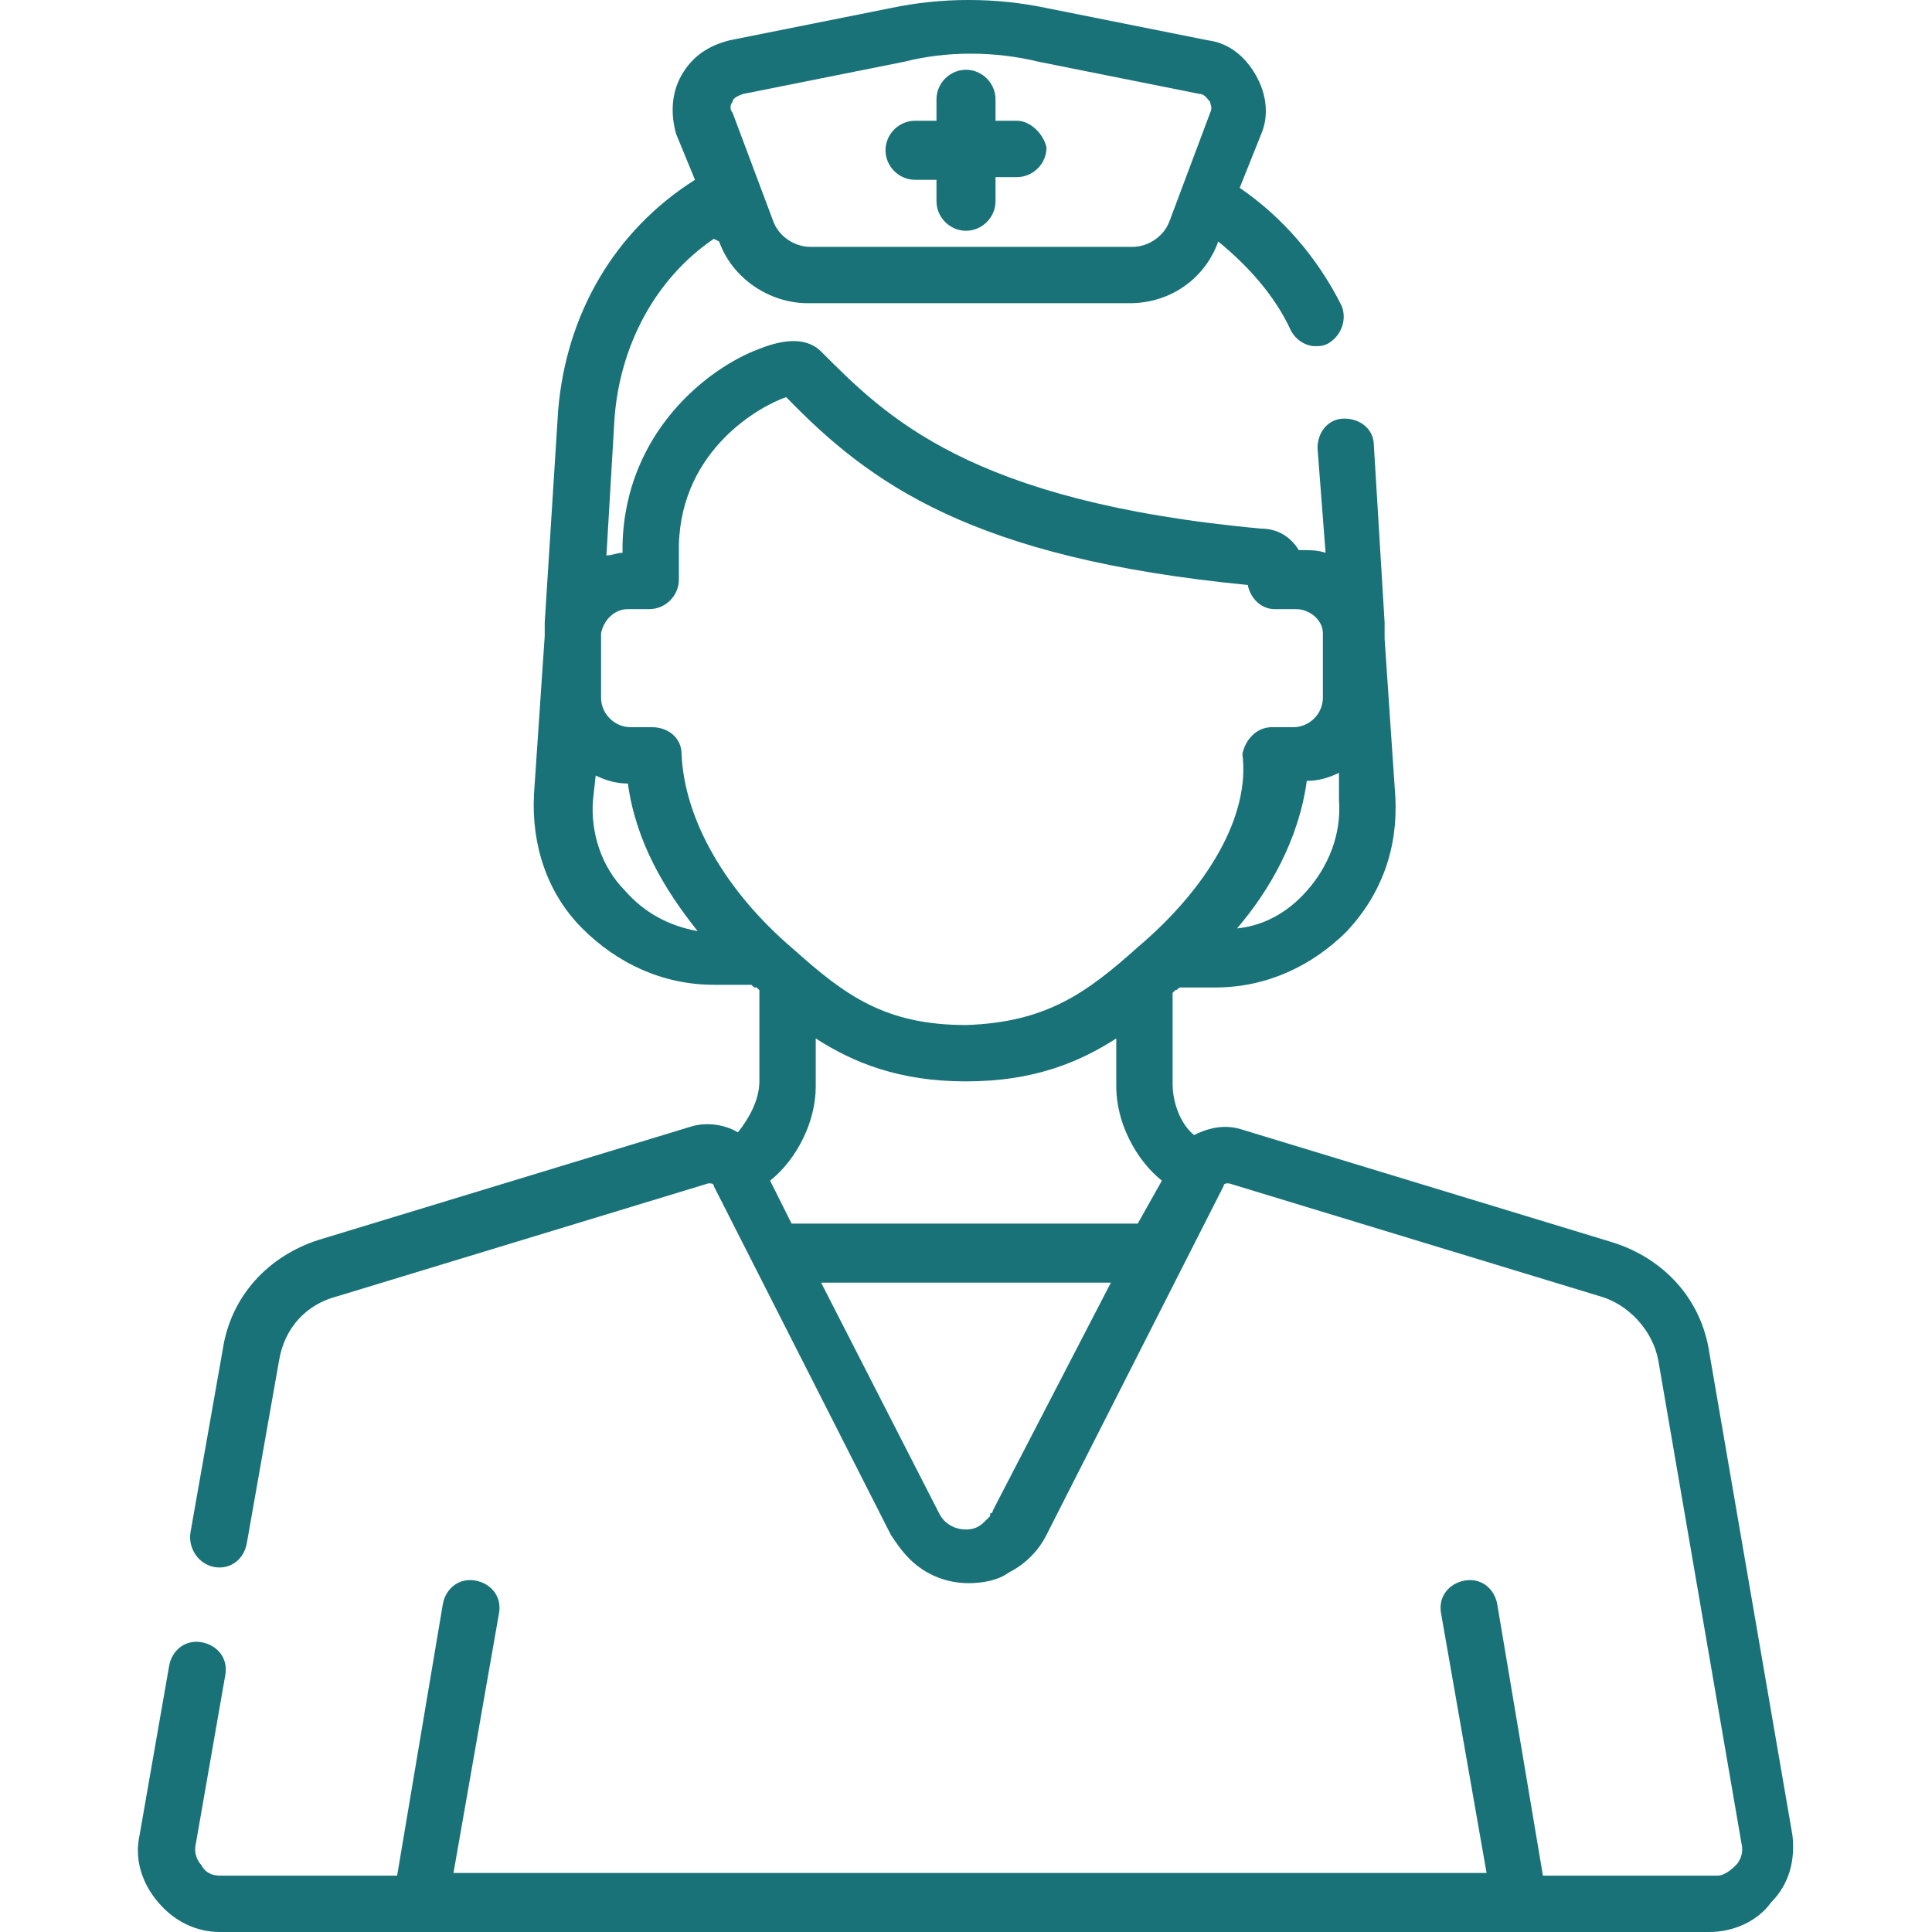 <?xml version="1.0" encoding="utf-8"?>
<!-- Generator: Adobe Illustrator 26.0.2, SVG Export Plug-In . SVG Version: 6.00 Build 0)  -->
<svg version="1.1" id="Capa_1" xmlns="http://www.w3.org/2000/svg" xmlns:xlink="http://www.w3.org/1999/xlink" x="0px" y="0px"
	 viewBox="0 0 72 72" style="enable-background:new 0 0 72 72;" xml:space="preserve">
<style type="text/css">
	.st0{fill:#197278;}
</style>
<g>
	<g>
		<path class="st0" d="M37.9,4.5h-0.8V3.7c0-0.6-0.5-1.1-1.1-1.1s-1.1,0.5-1.1,1.1v0.8h-0.8c-0.6,0-1.1,0.5-1.1,1.1s0.5,1.1,1.1,1.1
			h0.8v0.8c0,0.6,0.5,1.1,1.1,1.1c0.6,0,1.1-0.5,1.1-1.1V6.6h0.8c0.6,0,1.1-0.5,1.1-1.1C38.9,5,38.4,4.5,37.9,4.5z"/>
	</g>
</g>
<g>
	<g>
		<path class="st0" d="M66.8,68.4l-3.1-18c-0.3-2-1.7-3.5-3.6-4.1l-13.8-4.2c-0.6-0.2-1.2-0.1-1.8,0.2c-0.5-0.4-0.8-1.2-0.8-1.9V37
			c0,0,0.1-0.1,0.1-0.1c0.1,0,0.1-0.1,0.2-0.1h1.3c1.9,0,3.6-0.8,4.9-2.1c1.3-1.4,1.9-3.1,1.8-5l-0.4-5.9v-0.1c0-0.2,0-0.3,0-0.5
			l-0.4-6.6c0-0.6-0.5-1-1.1-1c-0.6,0-1,0.5-1,1.1l0.3,3.9c-0.3-0.1-0.6-0.1-0.9-0.1h-0.1c-0.3-0.5-0.8-0.8-1.4-0.8
			c-10.9-1-14-4.2-16.4-6.6c-0.5-0.5-1.3-0.5-2.3-0.1c-1.9,0.7-5,3.1-5.1,7.3v0v0.3c-0.2,0-0.4,0.1-0.6,0.1l0.3-5.1
			c0.2-2.7,1.5-5.2,3.7-6.7L26.8,9c0.5,1.4,1.9,2.3,3.3,2.3h12c1.5,0,2.8-0.9,3.3-2.3l0,0c1.1,0.9,2.1,2,2.7,3.3
			c0.2,0.4,0.6,0.6,0.9,0.6c0.2,0,0.3,0,0.5-0.1c0.5-0.3,0.7-0.9,0.5-1.4c-0.9-1.8-2.2-3.3-3.8-4.4L47,5c0.3-0.7,0.2-1.5-0.2-2.2
			c-0.4-0.7-1-1.2-1.8-1.3l-6-1.2c-1.9-0.4-3.9-0.4-5.8,0l-6,1.2c-0.8,0.2-1.4,0.6-1.8,1.3S25,4.3,25.2,5l0.7,1.7
			c-3,1.9-4.8,5-5.1,8.6l-0.5,7.9c0,0.1,0,0.3,0,0.4v0.1l-0.4,5.9c-0.1,1.9,0.5,3.7,1.8,5s3,2.1,4.9,2.1H28c0.1,0.1,0.1,0.1,0.2,0.1
			c0,0,0.1,0.1,0.1,0.1v3.4c0,0.7-0.4,1.4-0.8,1.9c-0.5-0.3-1.2-0.4-1.8-0.2l-13.8,4.2c-1.9,0.6-3.3,2.1-3.6,4.1l-1.2,6.8
			C7,57.7,7.4,58.3,8,58.4c0.6,0.1,1.1-0.3,1.2-0.9l1.2-6.8c0.2-1.2,1-2.1,2.2-2.4l13.8-4.2c0.1,0,0.2,0,0.2,0.1l0,0l6.6,13
			c0.2,0.3,0.4,0.6,0.7,0.9c0.6,0.6,1.4,0.9,2.2,0.9c0.5,0,1.1-0.1,1.5-0.4c0.6-0.3,1.1-0.8,1.4-1.4l6.6-13c0-0.1,0.1-0.1,0.2-0.1
			l13.8,4.2c1.1,0.3,2,1.3,2.2,2.4l3.1,18c0.1,0.4-0.1,0.7-0.2,0.8c-0.1,0.1-0.4,0.4-0.7,0.4h-6.5l-1.7-10.1c-0.1-0.6-0.6-1-1.2-0.9
			c-0.6,0.1-1,0.6-0.9,1.2l1.7,9.7H16.9l1.7-9.7c0.1-0.6-0.3-1.1-0.9-1.2s-1.1,0.3-1.2,0.9l-1.7,10.1H8.2c-0.4,0-0.6-0.2-0.7-0.4
			c-0.1-0.1-0.3-0.4-0.2-0.8l1.1-6.3c0.1-0.6-0.3-1.1-0.9-1.2s-1.1,0.3-1.2,0.9l-1.1,6.3c-0.2,0.9,0.1,1.8,0.7,2.5S7.3,72,8.2,72
			l0,0h55.5c0.9,0,1.8-0.4,2.3-1.1C66.7,70.2,66.9,69.3,66.8,68.4z M27.3,3.8c0-0.1,0.1-0.2,0.4-0.3l6-1.2c0.8-0.2,1.6-0.3,2.5-0.3
			c0.8,0,1.7,0.1,2.5,0.3l6,1.2l0,0c0.2,0,0.3,0.2,0.4,0.3c0,0.1,0.1,0.2,0,0.4l-1.5,4c-0.2,0.6-0.8,1-1.4,1h-12
			c-0.6,0-1.2-0.4-1.4-1l-1.5-4C27.2,4.1,27.2,3.9,27.3,3.8z M49.9,29.8c0.1,1.3-0.4,2.5-1.2,3.4c-0.7,0.8-1.6,1.3-2.6,1.4
			c1.2-1.4,2.3-3.3,2.6-5.5c0.4,0,0.8-0.1,1.2-0.3L49.9,29.8z M23.3,33.2c-0.9-0.9-1.3-2.2-1.2-3.4l0.1-0.9c0.4,0.2,0.8,0.3,1.2,0.3
			c0.3,2.2,1.4,4,2.6,5.5C24.9,34.5,24,34,23.3,33.2z M37.1,56.1L37,56.3c0,0,0,0.1-0.1,0.1c0,0,0,0,0,0c0,0,0,0,0,0.1
			c-0.1,0.1-0.1,0.1-0.2,0.2c0,0,0,0,0,0C36.5,56.9,36.3,57,36,57c-0.4,0-0.8-0.2-1-0.6l-4.4-8.6h10.8L37.1,56.1z M42.4,45.6H29.5
			L28.7,44c1-0.8,1.7-2.2,1.7-3.5v-1.8c1.4,0.9,3.1,1.6,5.6,1.6h0h0c2.5,0,4.2-0.7,5.6-1.6v1.8c0,1.3,0.7,2.7,1.7,3.5L42.4,45.6z
			 M42.4,35.3C40.5,37,39,38.1,36,38.2c-3,0-4.5-1.1-6.4-2.8c-2.6-2.2-4.1-4.9-4.2-7.3c0-0.6-0.5-1-1.1-1h-0.8
			c-0.6,0-1.1-0.5-1.1-1.1v-2.3c0,0,0-0.1,0-0.1c0,0,0,0,0,0c0.1-0.5,0.5-0.9,1-0.9h0.8c0.6,0,1.1-0.5,1.1-1.1v-1.3
			c0.1-3.6,3.1-5.2,4-5.5c3.1,3.2,6.9,6,17.2,7c0.1,0.5,0.5,0.9,1,0.9h0.8c0.5,0,1,0.4,1,0.9c0,0,0,0,0,0c0,0,0,0.1,0,0.1V26
			c0,0.6-0.5,1.1-1.1,1.1h-0.8c-0.6,0-1,0.5-1.1,1C46.6,30.4,45,33.1,42.4,35.3z"/>
	</g>
</g>
</svg>
